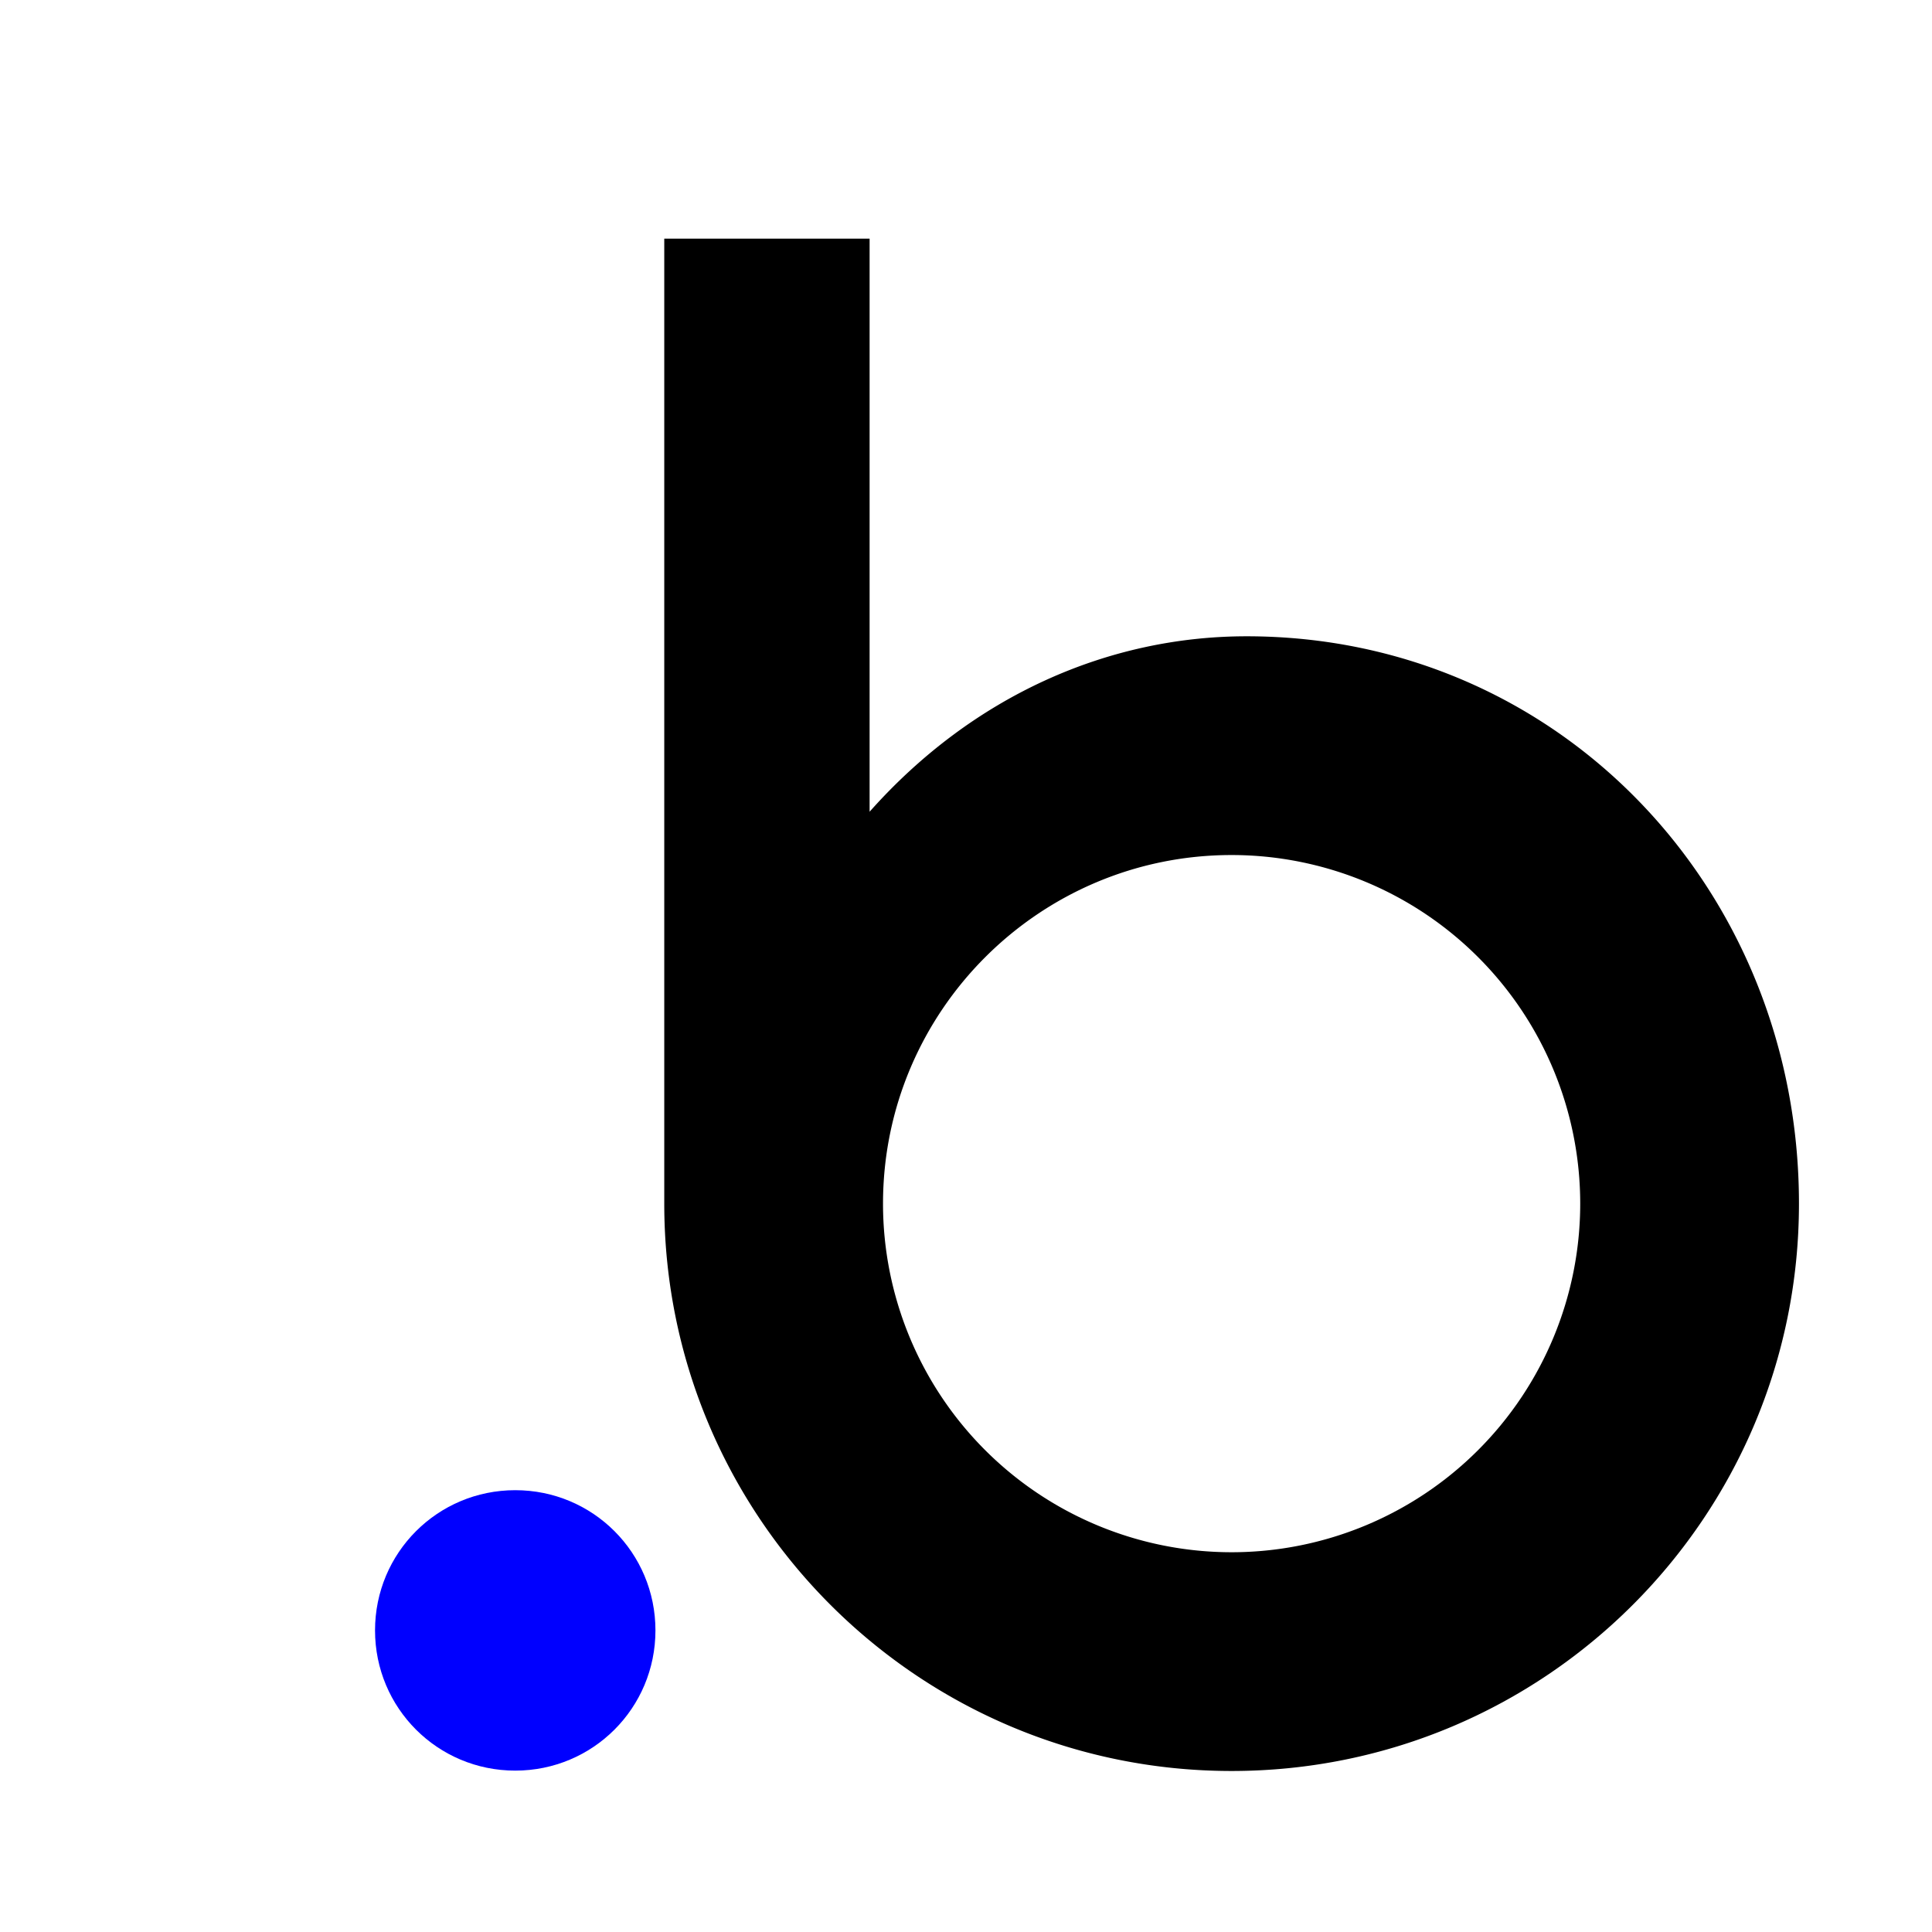 <svg xmlns="http://www.w3.org/2000/svg" xmlns:xlink="http://www.w3.org/1999/xlink" viewBox="-16 -10 85 85" fill="#fff" fill-rule="evenodd" stroke="#000" stroke-linecap="round" stroke-linejoin="round"><use xlink:href="#A" x=".5" y=".5"/><symbol id="A" overflow="visible"><path d="M145.432 17.494c-6.051 0-12.034 2.596-16.584 7.719V0h-9.017v42.455c0 13.786 11.174 24.961 24.961 24.961s24.961-11.174 24.961-24.961-10.534-24.961-24.32-24.961zm-.657 40.298a15.34 15.34 0 0 1-15.337-15.337c0-8.461 6.876-15.337 15.337-15.337a15.34 15.34 0 0 1 15.337 15.337c0 8.461-6.86 15.337-15.337 15.337zm56.562-40.298c-6.051 0-12.034 2.596-16.584 7.719V0h-9.017v42.455c0 13.786 11.174 24.961 24.961 24.961s24.961-11.174 24.961-24.961-10.551-24.961-24.32-24.961zm-.657 40.298a15.34 15.34 0 0 1-15.337-15.337c0-8.461 6.876-15.337 15.337-15.337a15.34 15.34 0 0 1 15.337 15.337 15.34 15.34 0 0 1-15.337 15.337zM69.067 46.821V18.843h9.674v27.893c0 7.129 4.129 11.697 11.09 11.697 7.045 0 11.09-4.399 11.09-11.697V18.843h9.758v27.978c0 12.927-7.837 20.579-20.848 20.579-12.674.017-20.764-7.905-20.764-20.579zM243.101 66.27h-9.674V0h9.674v66.27zm54.775-19.972h-37.028c1.416 7.382 6.59 12.404 15.741 12.404 5.36 0 11.882-2.022 16.096-5.107l4.045 7.129c-4.837 3.607-12.489 6.59-20.494 6.59-17.764 0-25.416-12.404-25.416-24.893 0-7.129 2.191-13.011 6.691-17.68 4.483-4.669 10.382-7.045 17.511-7.045 6.775 0 12.405 2.107 16.719 6.421s6.506 10.112 6.506 17.511c-.034 1.331-.118 2.916-.371 4.669zm-37.045-7.921h27.624c-.792-7.483-6.337-12.32-13.466-12.32-7.298 0-12.742 4.938-14.157 12.32zM38.343 17.494c-6.051 0-12.034 2.596-16.584 7.719V0h-9.034v42.455c0 13.786 11.174 24.961 24.961 24.961s24.961-11.174 24.961-24.961-10.534-24.961-24.303-24.961zm-.657 40.298a15.34 15.34 0 0 1-15.337-15.337c0-8.461 6.876-15.337 15.337-15.337a15.34 15.34 0 0 1 15.337 15.337 15.34 15.34 0 0 1-15.337 15.337z" fill="#000" fill-rule="nonzero" stroke="none"/><path d="M0 61.231c0-3.417 2.751-6.169 6.169-6.169s6.168 2.751 6.168 6.169-2.751 6.169-6.168 6.169S0 64.648 0 61.231z" fill="#00f" fill-rule="nonzero" stroke="none"/></symbol></svg>
